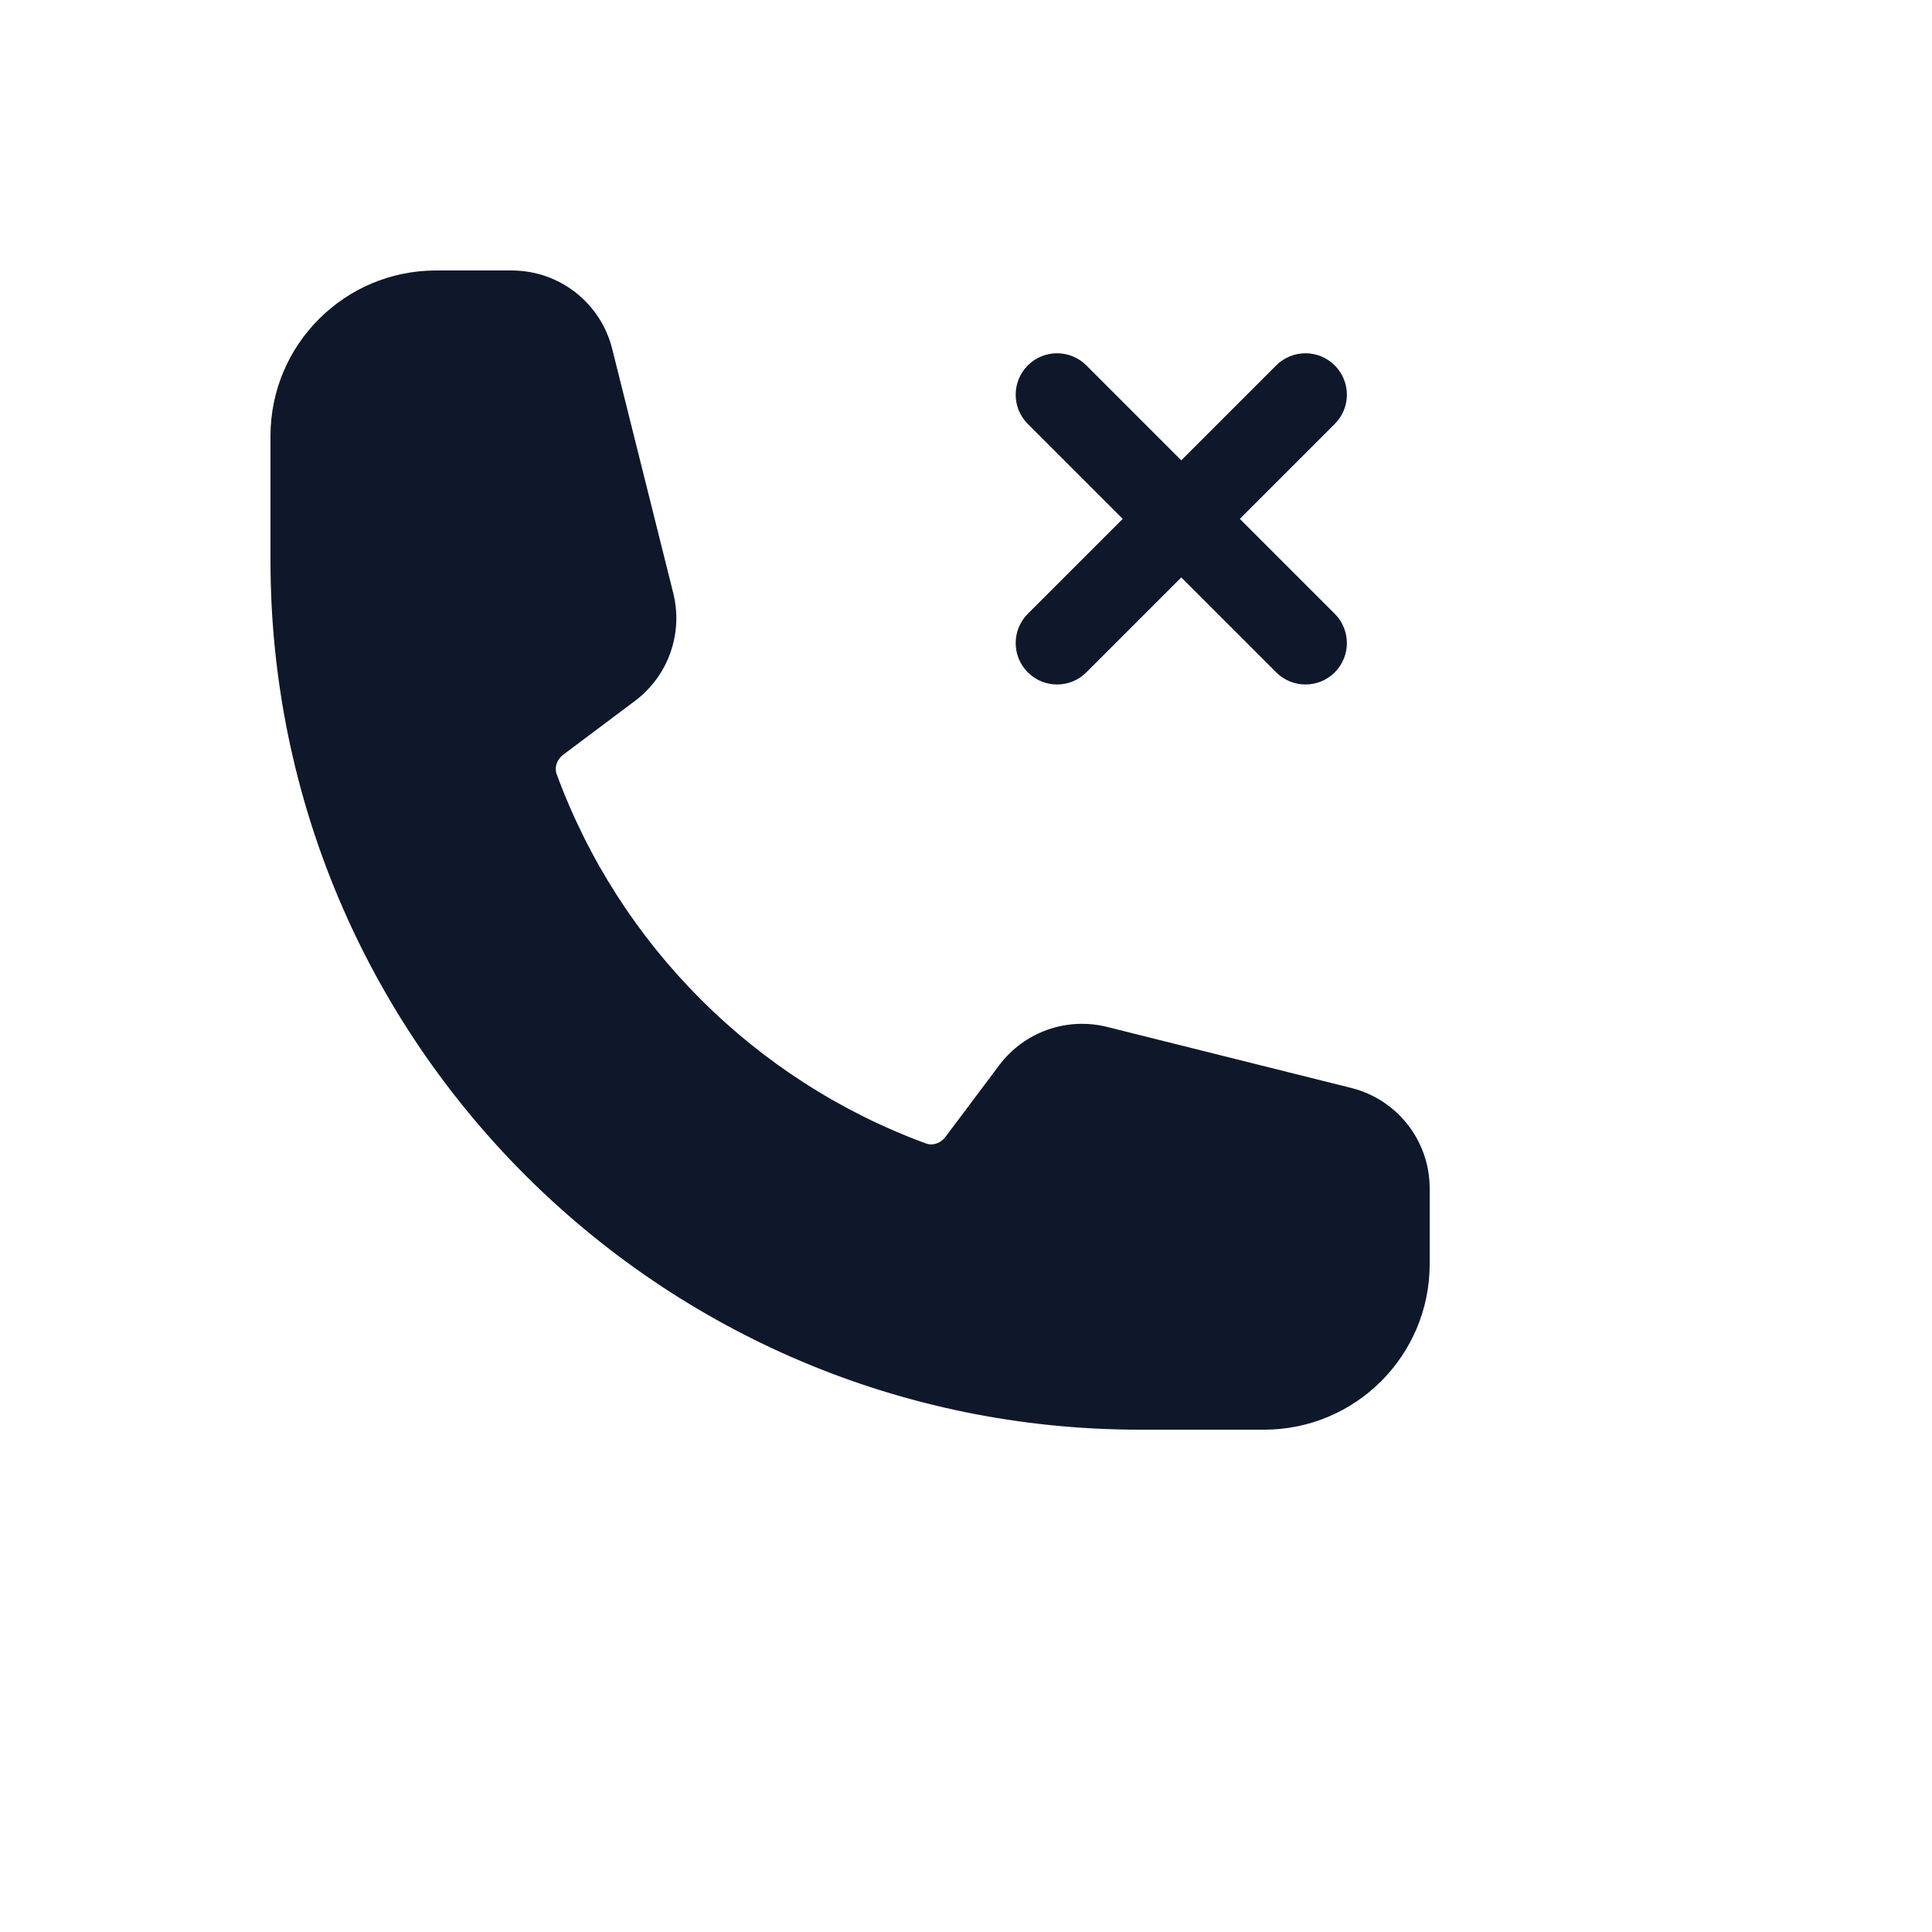 <svg xmlns="http://www.w3.org/2000/svg" version="1.1" xmlns:xlink="http://www.w3.org/1999/xlink" width="100%" height="100%" id="svgWorkerArea" viewBox="-25 -25 625 625" xmlns:idraw="https://idraw.muisca.co" style="background: white;"><defs id="defsdoc"><pattern id="patternBool" x="0" y="0" width="10" height="10" patternUnits="userSpaceOnUse" patternTransform="rotate(35)"><circle cx="5" cy="5" r="4" style="stroke: none;fill: #ff000070;"></circle></pattern></defs><g id="fileImp-888346639" class="cosito"><path id="pathImp-360599197" clip-rule="evenodd" fill="#0F172A" fill-rule="evenodd" class="grouped" d="M307.495 93.208C312.725 87.979 321.204 87.979 326.434 93.208 326.434 93.209 357.143 123.916 357.143 123.917 357.143 123.916 387.852 93.209 387.852 93.208 393.082 87.979 401.561 87.979 406.791 93.208 412.022 98.439 412.022 106.918 406.791 112.149 406.791 112.148 376.084 142.857 376.084 142.857 376.084 142.857 406.791 173.566 406.791 173.566 412.022 178.797 412.022 187.275 406.791 192.506 401.561 197.736 393.082 197.736 387.852 192.506 387.852 192.505 357.143 161.798 357.143 161.798 357.143 161.798 326.434 192.505 326.434 192.506 321.204 197.736 312.725 197.736 307.495 192.506 302.264 187.275 302.264 178.797 307.495 173.566 307.495 173.566 338.202 142.857 338.202 142.857 338.202 142.857 307.495 112.148 307.495 112.149 302.264 106.918 302.264 98.439 307.495 93.208 307.495 93.209 307.495 93.209 307.495 93.208"></path><path id="pathImp-26934769" clip-rule="evenodd" fill="#0F172A" fill-rule="evenodd" class="grouped" d="M62.5 116.071C62.5 86.484 86.484 62.5 116.071 62.5 116.071 62.5 140.564 62.5 140.564 62.5 155.929 62.5 169.321 72.957 173.046 87.862 173.046 87.861 192.793 166.846 192.793 166.847 196.061 179.916 191.177 193.67 180.4 201.753 180.4 201.754 157.3 219.079 157.3 219.079 154.902 220.877 154.38 223.512 155.054 225.352 175.33 280.705 219.295 324.67 274.648 344.946 276.488 345.62 279.123 345.098 280.921 342.7 280.921 342.7 298.247 319.6 298.247 319.6 306.33 308.823 320.084 303.939 333.154 307.207 333.154 307.207 412.139 326.954 412.139 326.954 427.043 330.679 437.5 344.071 437.5 359.436 437.5 359.436 437.5 383.929 437.5 383.929 437.5 413.516 413.516 437.5 383.929 437.5 383.929 437.5 343.75 437.5 343.75 437.5 188.42 437.5 62.5 311.58 62.5 156.25 62.5 156.25 62.5 116.071 62.5 116.071 62.5 116.071 62.5 116.071 62.5 116.071"></path></g></svg>